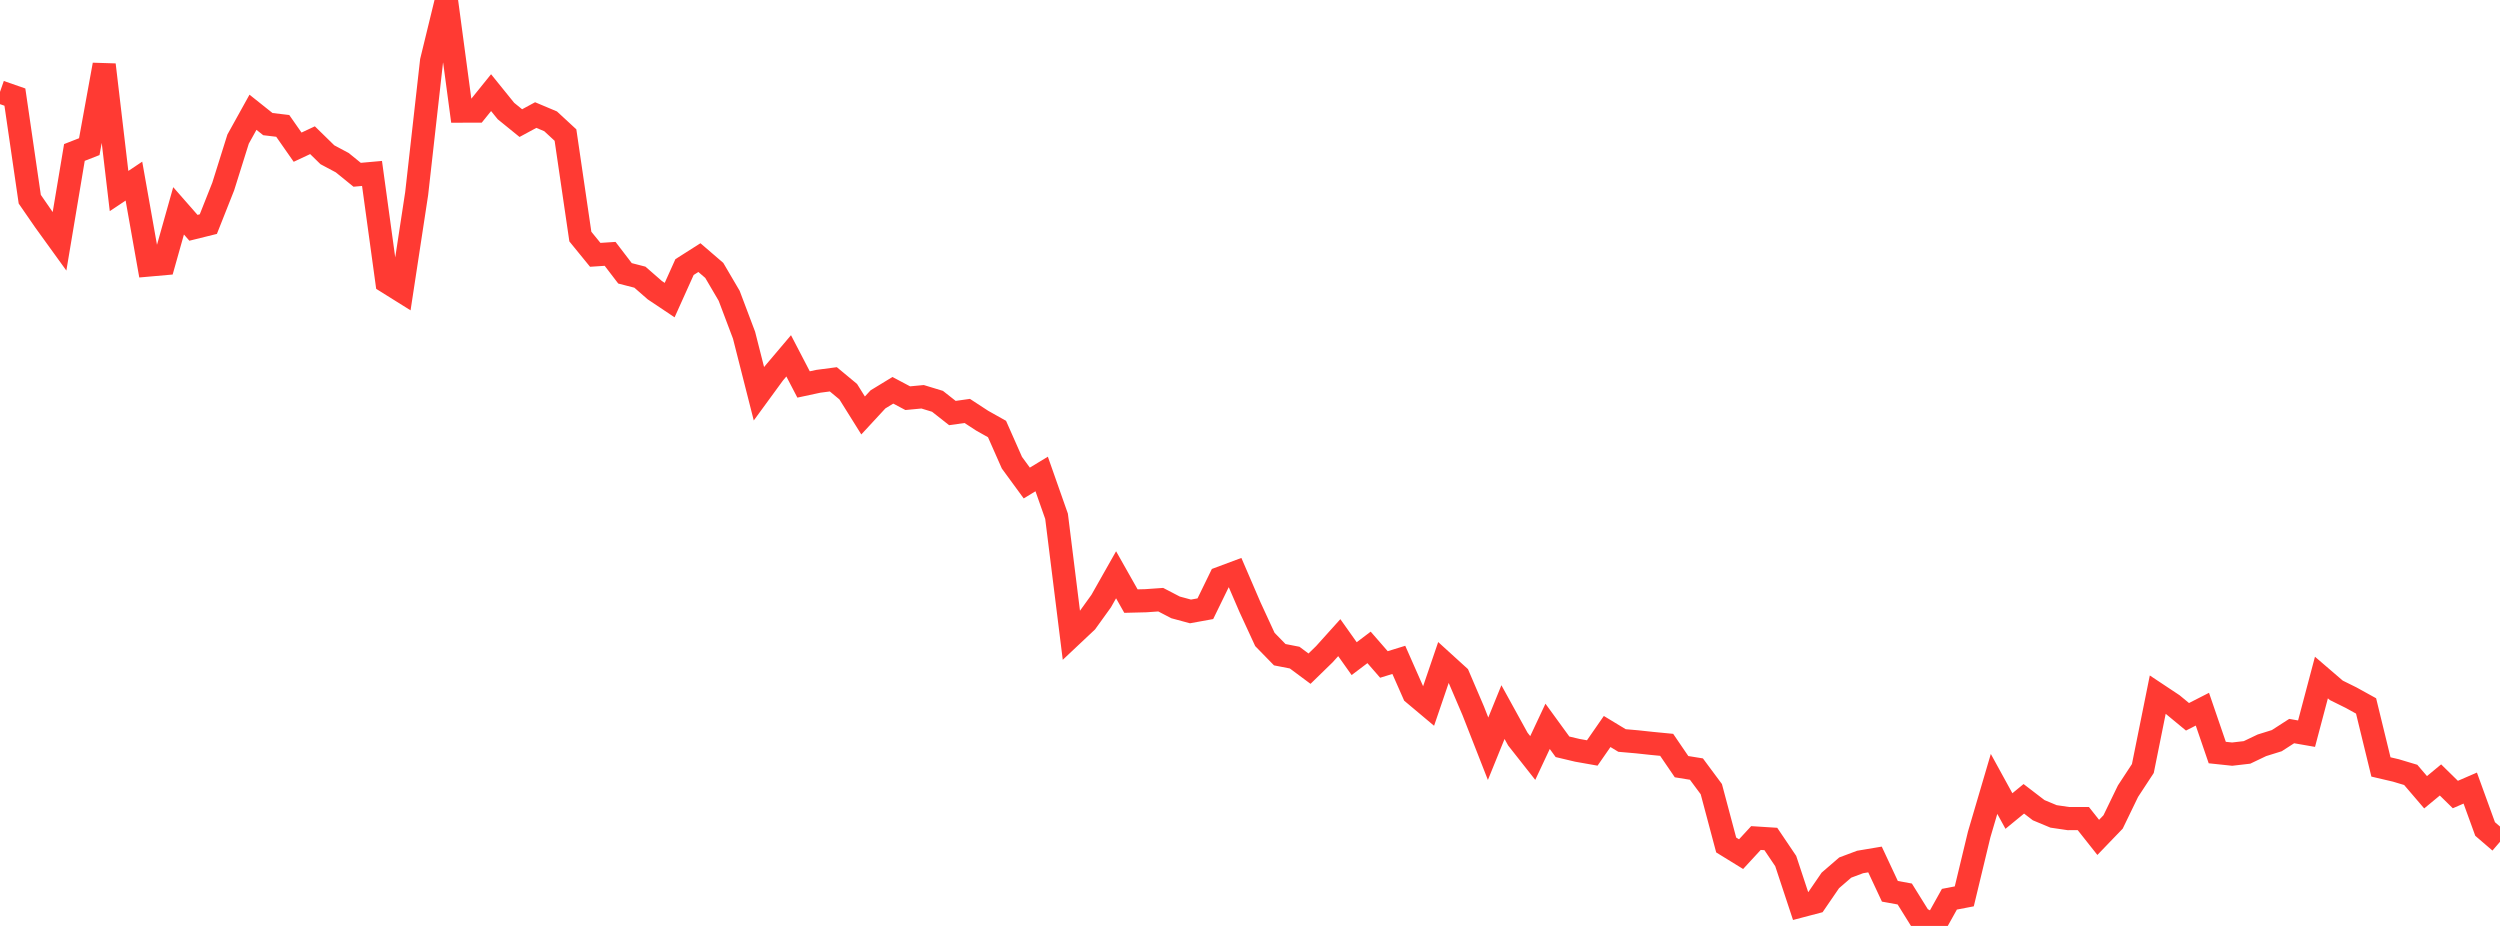 <?xml version="1.0" standalone="no"?>
<!DOCTYPE svg PUBLIC "-//W3C//DTD SVG 1.1//EN" "http://www.w3.org/Graphics/SVG/1.1/DTD/svg11.dtd">

<svg width="135" height="50" viewBox="0 0 135 50" preserveAspectRatio="none" 
  xmlns="http://www.w3.org/2000/svg"
  xmlns:xlink="http://www.w3.org/1999/xlink">


<polyline points="0.0, 4.963 0.804, 5.243 1.607, 10.757 2.411, 11.922 3.214, 13.033 4.018, 8.233 4.821, 7.919 5.625, 3.497 6.429, 10.316 7.232, 9.78 8.036, 14.311 8.839, 14.24 9.643, 11.385 10.446, 12.301 11.25, 12.102 12.054, 10.072 12.857, 7.512 13.661, 6.062 14.464, 6.702 15.268, 6.798 16.071, 7.948 16.875, 7.571 17.679, 8.357 18.482, 8.785 19.286, 9.438 20.089, 9.366 20.893, 15.223 21.696, 15.725 22.5, 10.453 23.304, 3.296 24.107, 0.0 24.911, 6.001 25.714, 6 26.518, 5.003 27.321, 5.996 28.125, 6.648 28.929, 6.213 29.732, 6.551 30.536, 7.294 31.339, 12.775 32.143, 13.761 32.946, 13.708 33.75, 14.76 34.554, 14.967 35.357, 15.668 36.161, 16.206 36.964, 14.422 37.768, 13.911 38.571, 14.602 39.375, 15.973 40.179, 18.102 40.982, 21.264 41.786, 20.163 42.589, 19.215 43.393, 20.761 44.196, 20.589 45.0, 20.483 45.804, 21.15 46.607, 22.435 47.411, 21.566 48.214, 21.076 49.018, 21.502 49.821, 21.426 50.625, 21.671 51.429, 22.304 52.232, 22.191 53.036, 22.716 53.839, 23.167 54.643, 24.985 55.446, 26.083 56.25, 25.595 57.054, 27.88 57.857, 34.331 58.661, 33.574 59.464, 32.459 60.268, 31.038 61.071, 32.459 61.875, 32.439 62.679, 32.383 63.482, 32.8 64.286, 33.017 65.089, 32.871 65.893, 31.222 66.696, 30.922 67.5, 32.788 68.304, 34.531 69.107, 35.354 69.911, 35.511 70.714, 36.108 71.518, 35.325 72.321, 34.433 73.125, 35.567 73.929, 34.959 74.732, 35.881 75.536, 35.633 76.339, 37.452 77.143, 38.127 77.946, 35.773 78.75, 36.504 79.554, 38.383 80.357, 40.432 81.161, 38.453 81.964, 39.912 82.768, 40.932 83.571, 39.222 84.375, 40.327 85.179, 40.518 85.982, 40.66 86.786, 39.501 87.589, 39.987 88.393, 40.057 89.196, 40.143 90.0, 40.221 90.804, 41.4 91.607, 41.53 92.411, 42.614 93.214, 45.629 94.018, 46.124 94.821, 45.254 95.625, 45.305 96.429, 46.497 97.232, 48.925 98.036, 48.714 98.839, 47.542 99.643, 46.848 100.446, 46.547 101.25, 46.412 102.054, 48.13 102.857, 48.276 103.661, 49.569 104.464, 50.0 105.268, 48.558 106.071, 48.404 106.875, 45.062 107.679, 42.331 108.482, 43.795 109.286, 43.136 110.089, 43.751 110.893, 44.086 111.696, 44.204 112.5, 44.203 113.304, 45.219 114.107, 44.385 114.911, 42.725 115.714, 41.5 116.518, 37.51 117.321, 38.043 118.125, 38.707 118.929, 38.296 119.732, 40.638 120.536, 40.723 121.339, 40.63 122.143, 40.246 122.946, 39.996 123.75, 39.478 124.554, 39.618 125.357, 36.587 126.161, 37.278 126.964, 37.676 127.768, 38.12 128.571, 41.415 129.375, 41.603 130.179, 41.844 130.982, 42.782 131.786, 42.117 132.589, 42.905 133.393, 42.556 134.196, 44.766 135.0, 45.457" fill="none" stroke="#ff3a33" stroke-width="1.25"/>

</svg>
